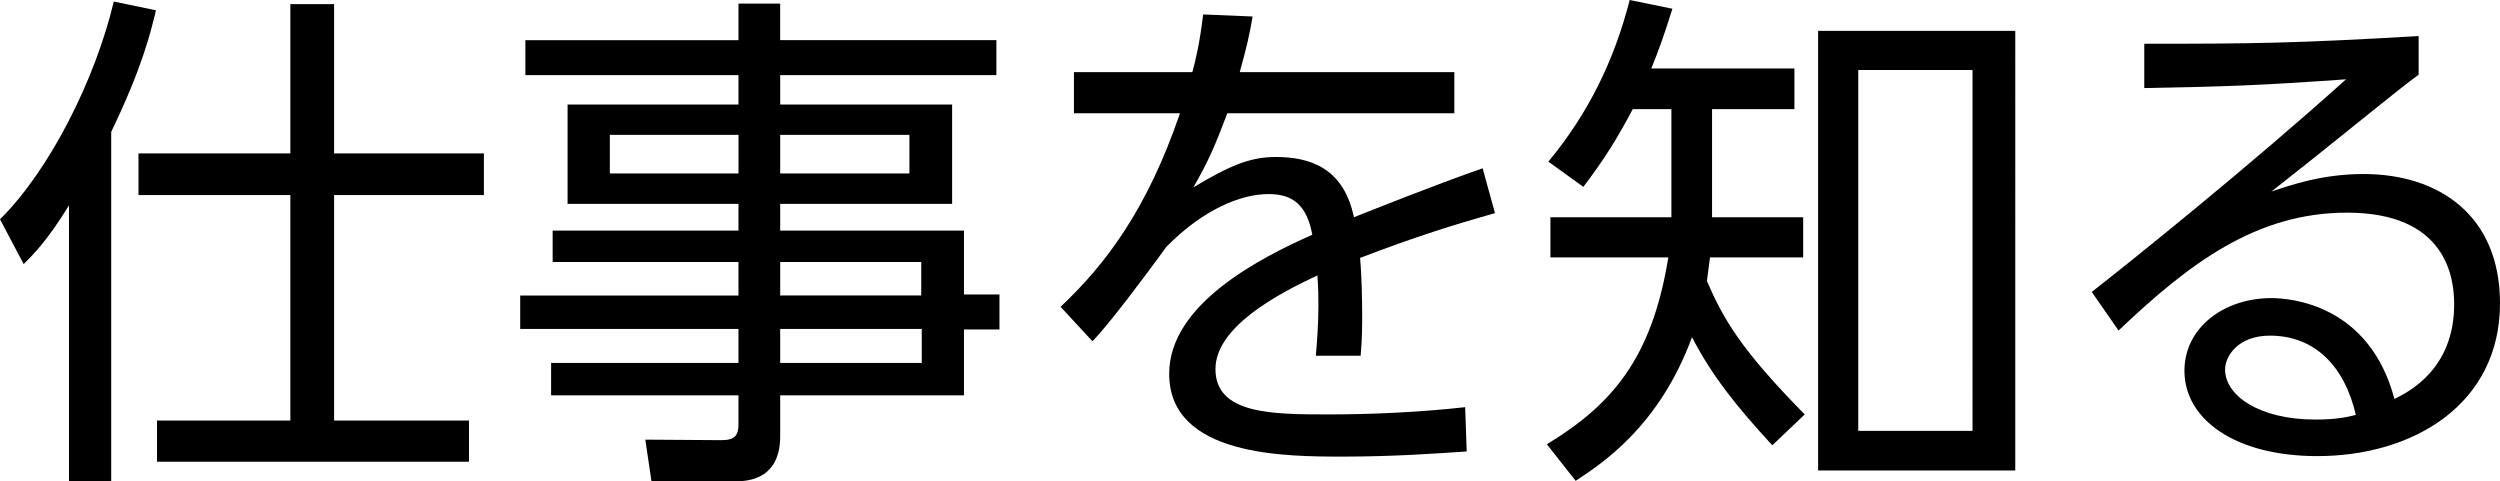 <?xml version="1.0" encoding="utf-8"?>
<!-- Generator: Adobe Illustrator 15.0.0, SVG Export Plug-In . SVG Version: 6.00 Build 0)  -->
<!DOCTYPE svg PUBLIC "-//W3C//DTD SVG 1.1//EN" "http://www.w3.org/Graphics/SVG/1.1/DTD/svg11.dtd">
<svg version="1.1" id="レイヤー_1" xmlns="http://www.w3.org/2000/svg" xmlns:xlink="http://www.w3.org/1999/xlink" x="0px"
	 y="0px" width="77.734px" height="14.966px" viewBox="0 0 77.734 14.966" enable-background="new 0 0 77.734 14.966"
	 xml:space="preserve">
<g>
	<g>
		<path d="M3.458,14.966H2.145v-8.58C1.457,7.507,1.008,7.939,0.736,8.211L0,6.819c1.537-1.521,2.961-4.338,3.538-6.771L4.85,0.32
			C4.69,0.977,4.434,2.081,3.458,4.098V14.966z M10.388,0.128V4.77h4.658v1.296h-4.658v7.01h4.194v1.281h-9.7v-1.281h4.146v-7.01
			H4.306V4.77h4.722V0.128H10.388z"/>
		<path d="M30.982,2.337h-6.723V3.25h5.346v3.089h-5.346v0.832h5.714v1.985h1.104v1.089h-1.104v2.048h-5.714v1.265
			c0,0.528-0.144,1.409-1.393,1.409h-2.609l-0.192-1.297l2.369,0.016c0.448,0,0.528-0.176,0.528-0.512v-0.881h-5.826v-1.008h5.826
			v-1.057h-6.787v-1.04h6.787V8.147h-5.778V7.171h5.778V6.339h-5.314V3.25h5.314V2.337h-6.626V1.249h6.626V0.112h1.296v1.136h6.723
			V2.337z M22.963,4.194h-4.001v1.2h4.001V4.194z M28.277,4.194h-4.018v1.2h4.018V4.194z M28.645,8.147h-4.386v1.041h4.386V8.147z
			 M28.661,10.228h-4.402v1.057h4.402V10.228z"/>
		<path d="M45.221,2.241v1.28h-7.059c-0.368,0.977-0.592,1.504-1.057,2.305c1.121-0.672,1.761-0.945,2.561-0.945
			c1.089,0,2.113,0.353,2.433,1.873c0.368-0.144,2.561-1.024,4.001-1.521l0.384,1.393c-1.296,0.368-2.433,0.72-4.193,1.393
			c0.048,0.56,0.064,1.249,0.064,1.825c0,0.225,0,0.704-0.048,1.216h-1.393c0.032-0.368,0.08-0.96,0.08-1.536
			c0-0.271,0-0.545-0.032-0.961c-1.232,0.576-3.169,1.602-3.169,2.913c0,1.409,1.777,1.409,3.538,1.409
			c1.28,0,2.785-0.064,4.226-0.225l0.048,1.377c-0.912,0.063-2.305,0.16-3.825,0.16c-1.809,0-5.426,0-5.426-2.577
			c0-2.177,2.865-3.617,4.45-4.322c-0.176-0.944-0.625-1.264-1.361-1.264c-0.88,0-2.049,0.496-3.169,1.632
			c-0.736,1.009-1.793,2.417-2.305,2.945L32.977,9.54c1.409-1.328,2.689-3.025,3.713-6.018h-3.297v-1.28h3.682
			c0.112-0.417,0.224-0.88,0.336-1.793l1.537,0.064c-0.096,0.56-0.176,0.928-0.4,1.729H45.221z"/>
		<path d="M55.795,2.129v1.265h-2.561v3.361h2.833v1.249H53.17C53.122,8.388,53.106,8.5,53.074,8.74
			c0.512,1.169,1.024,2.097,3.041,4.146l-1.008,0.96c-1.088-1.185-1.857-2.129-2.497-3.361c-1.024,2.785-2.817,3.938-3.617,4.466
			l-0.896-1.137c2.001-1.216,3.265-2.641,3.777-5.81h-3.666V6.755h3.762V3.394h-1.201c-0.496,0.928-0.848,1.504-1.537,2.417
			l-1.088-0.785C49.393,3.521,50.193,1.873,50.673,0l1.328,0.272c-0.272,0.865-0.416,1.265-0.656,1.857H55.795z M62.662,14.629
			h-6.13V0.96h6.13V14.629z M61.333,2.177H57.78v11.22h3.553V2.177z"/>
		<path d="M75.205,2.321c-0.352,0.256-0.848,0.656-1.249,0.977c-2.049,1.649-2.273,1.825-3.329,2.657
			c0.624-0.208,1.584-0.544,2.865-0.544c2.353,0,4.242,1.297,4.242,4.018c0,3.137-2.689,4.753-5.683,4.753
			c-2.545,0-4.129-1.136-4.129-2.656c0-1.329,1.216-2.257,2.705-2.257c0.56,0,3.041,0.176,3.825,3.137
			c0.448-0.224,1.857-0.929,1.857-2.945c0-0.848-0.256-2.849-3.33-2.849c-2.833,0-4.914,1.584-7.106,3.665l-0.833-1.2
			c1.232-0.96,4.898-3.906,7.907-6.611c-2.721,0.192-3.666,0.224-6.274,0.272V1.361c3.393,0,4.706-0.016,8.531-0.24V2.321z
			 M70.579,10.436c-0.976,0-1.393,0.624-1.393,1.057c0,0.784,1.024,1.553,2.817,1.553c0.64,0,0.992-0.08,1.249-0.145
			C72.9,11.38,71.971,10.436,70.579,10.436z"/>
	</g>
</g>
</svg>
